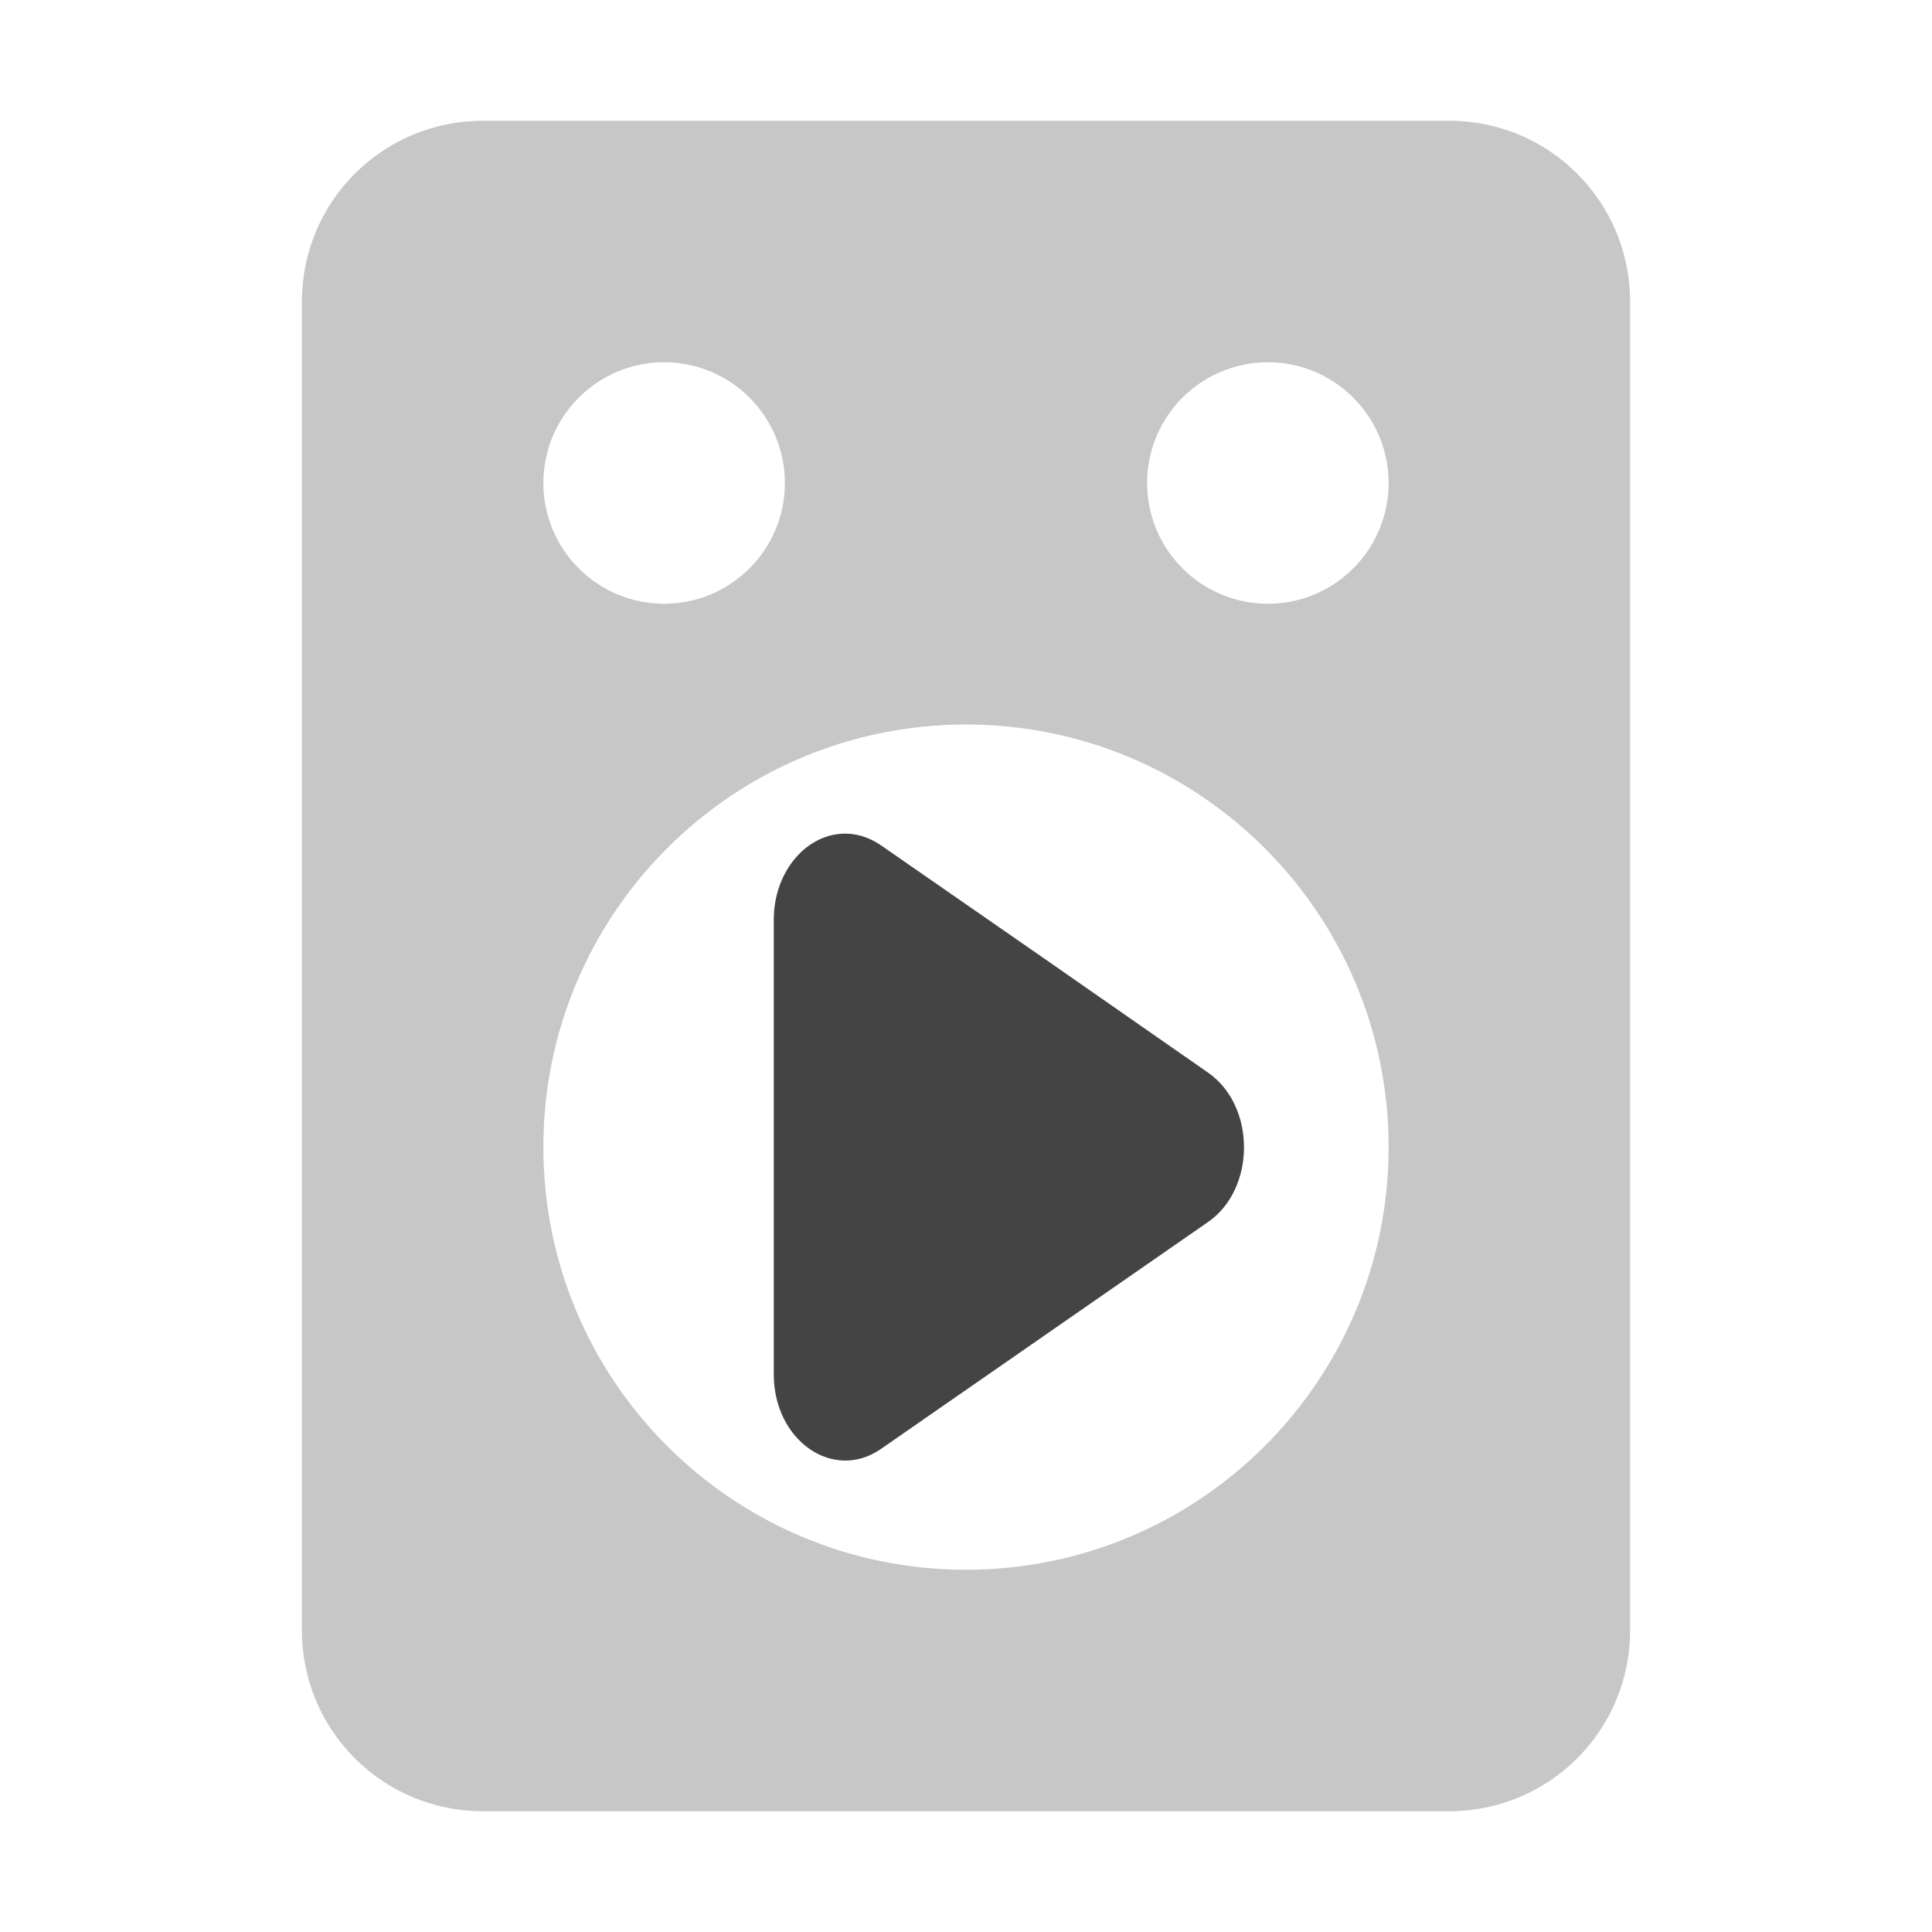 <svg xmlns="http://www.w3.org/2000/svg" width="100%" height="100%" viewBox="0 0 16 16">
 <defs>
  <style id="current-color-scheme" type="text/css">
   .ColorScheme-Text { color:#444444; } .ColorScheme-Highlight { color:#4285f4; } .ColorScheme-NeutralText { color:#ff9800; } .ColorScheme-PositiveText { color:#4caf50; } .ColorScheme-NegativeText { color:#f44336; }
  </style>
 </defs>
 <path style="fill:currentColor" class="ColorScheme-Text" d="m7.014 6.904c-.333-.009-.607.314-.606.715v3.763c0 .548.492.891.887.618l2.711-1.881c.395-.275.395-.96 0-1.235l-1.354-.943-1.357-.941c-.086-.059-.182-.093-.281-.096z"/>
 <path style="opacity:0.3;fill:currentColor" class="ColorScheme-Text" d="m4 15c-.831 0-1.5-.669-1.5-1.5v-11c0-.831.669-1.5 1.5-1.5h8c.831 0 1.5.669 1.5 1.5v11c0 .831-.669 1.5-1.5 1.5zm4-2c1.933 0 3.5-1.567 3.5-3.5s-1.567-3.5-3.5-3.5-3.501 1.567-3.5 3.5c-.001 1.933 1.567 3.5 3.5 3.5zm-2.5-8c.552 0 1-.448 1-1s-.448-1-1-1-1 .448-1 1 .448 1 1 1zm5 0c.552 0 1-.448 1-1s-.448-1-1-1-1 .448-1 1 .448 1 1 1z"/>
</svg>
